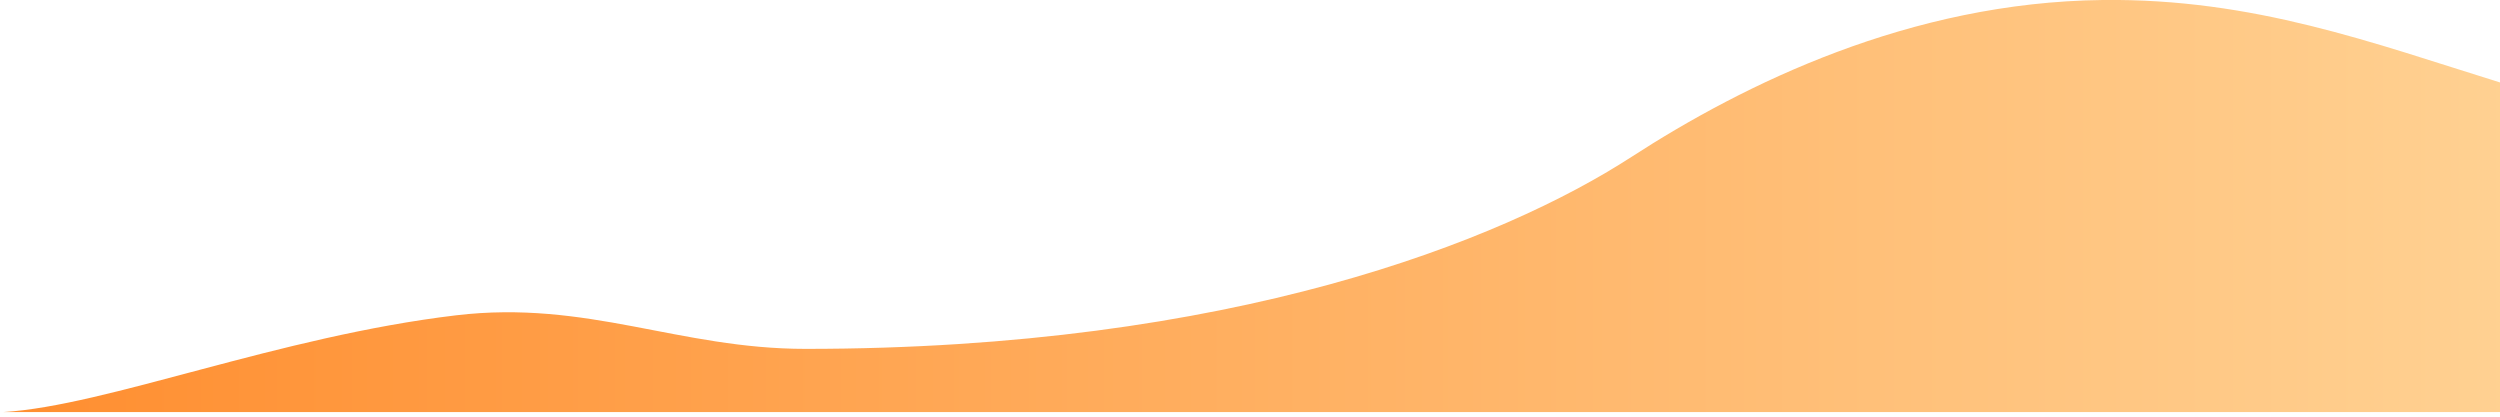 <?xml version="1.0" encoding="UTF-8"?>
<svg width="414px" height="69px" viewBox="0 0 414 69" version="1.1" xmlns="http://www.w3.org/2000/svg" xmlns:xlink="http://www.w3.org/1999/xlink">
    <!-- Generator: sketchtool 53.2 (72643) - https://sketchapp.com -->
    <title>49049884-7DEE-489E-9591-B6185AD841F3@1,5x</title>
    <desc>Created with sketchtool.</desc>
    <defs>
        <linearGradient x1="100%" y1="50%" x2="0%" y2="50%" id="linearGradient-1">
            <stop stop-color="#FFD192" offset="0%"></stop>
            <stop stop-color="#FF8E30" offset="100%"></stop>
        </linearGradient>
    </defs>
    <g id="Initials" stroke="none" stroke-width="1" fill="none" fill-rule="evenodd">
        <g id="1.0-Landing-Page" transform="translate(-1026, -960)" fill="url(#linearGradient-1)" fill-rule="nonzero">
            <path d="M1440,973.654 L1441,1028.234 L1026.598,1028.234 C1043.63,1027.199 1072.178,1015.706 1101.524,1012.216 C1123.264,1009.631 1138.418,1017.774 1159.379,1017.774 C1229.933,1017.774 1274.645,999.922 1296.148,986 C1314.842,973.897 1342.294,960.373 1374.199,960 C1399.18,959.708 1418.862,967.085 1440,973.654 Z" id="element_content-1"></path>
        </g>
    </g>
</svg>